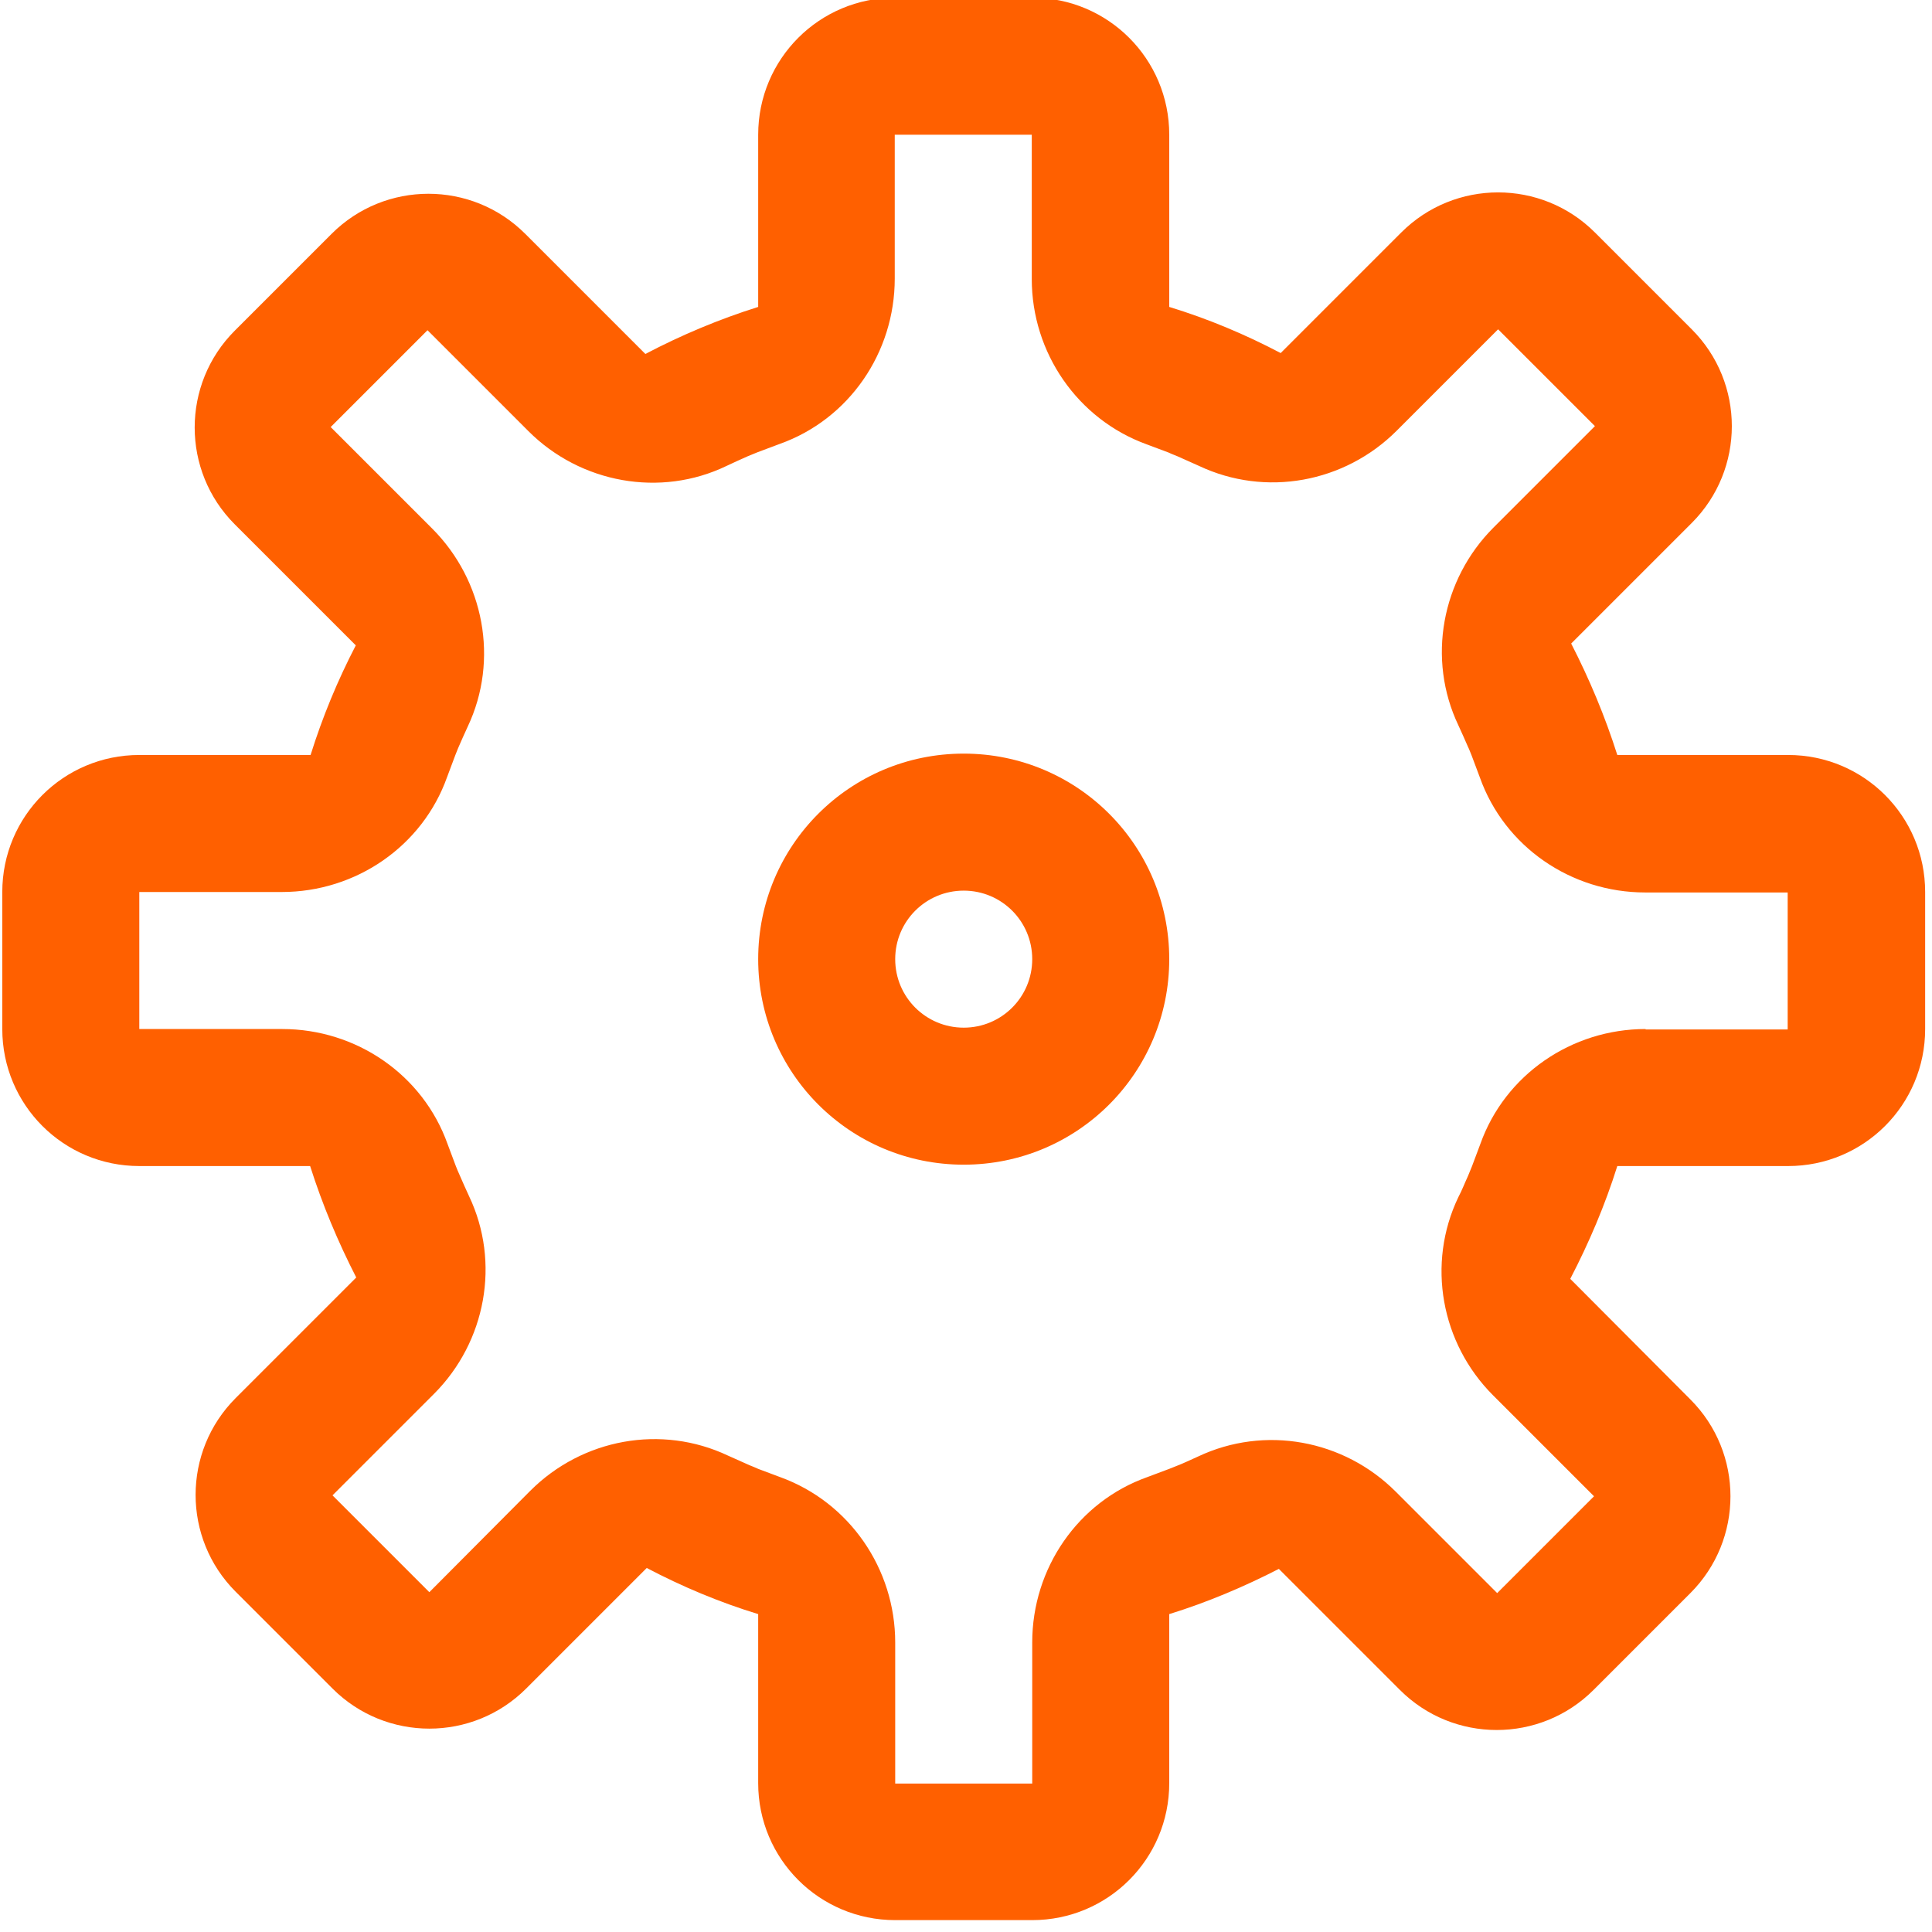 <?xml version="1.0" encoding="utf-8"?>
<!-- Generator: Adobe Illustrator 22.1.0, SVG Export Plug-In . SVG Version: 6.00 Build 0)  -->
<svg version="1.1" id="Camada_1" xmlns="http://www.w3.org/2000/svg" xmlns:xlink="http://www.w3.org/1999/xlink" x="0px" y="0px"
	 viewBox="0 0 423 423" enable-background="new 0 0 423 423" xml:space="preserve">
<path fill="#FF6000" d="M421.5,195.3L421.5,195.3c0-16.6-13.4-30-30-30h-37.4c-2.7-8.5-6.1-16.6-10.1-24.4l26.4-26.4
	c11.7-11.7,11.7-30.7,0-42.4l0,0l-21.2-21.2l0,0c-11.7-11.7-30.7-11.7-42.4,0l-26.4,26.4c-7.8-4.1-15.9-7.5-24.4-10.1V29.5
	c0-16.6-13.4-30-30-30l0,0h-30l0,0c-16.6,0-30,13.4-30,30v37.7c-8.6,2.7-16.9,6.2-24.7,10.3L115,51.2c-11.7-11.7-30.7-11.7-42.4,0
	l0,0L51.4,72.4l0,0c-11.7,11.7-11.7,30.7,0,42.4l26.5,26.5c-4,7.7-7.3,15.7-9.9,24H30.5c-16.6,0-30,13.4-30,30l0,0v30l0,0
	c0,16.6,13.4,30,30,30h37.4c2.7,8.5,6.1,16.6,10.1,24.4l-26.4,26.4c-11.7,11.7-11.7,30.7,0,42.4l0,0l21.2,21.2l0,0
	c11.7,11.7,30.7,11.7,42.4,0l26.4-26.4c7.8,4.1,15.9,7.5,24.4,10.1v37c0,16.6,13.4,30,30,30l0,0h30l0,0c16.6,0,30-13.4,30-30v-37
	c8.4-2.6,16.4-6,24-9.9l26.5,26.5c11.7,11.7,30.7,11.7,42.4,0l0,0l21.2-21.2l0,0c11.7-11.7,11.7-30.7,0-42.4L343.8,280
	c4.1-7.9,7.6-16.1,10.3-24.7h37.4c16.6,0,30-13.4,30-30l0,0L421.5,195.3z M360.3,225.3L360.3,225.3c-16.2,0-30.8,10-36.2,25.2
	c-0.6,1.6-1.2,3.2-1.8,4.8c-0.3,0.7-0.6,1.5-0.9,2.2c-0.7,1.5-1.3,3.1-2.1,4.6c-7,14.6-3.8,32,7.6,43.4l22.1,22.1l-21.2,21.2
	l-22.1-22.1l-0.1-0.1c-11.4-11.4-28.7-14.6-43.3-7.7c-1.6,0.7-3.2,1.5-4.8,2.1c-0.5,0.2-1,0.4-1.5,0.6c-1.6,0.6-3.2,1.2-4.8,1.8
	c-15.2,5.4-25.2,20-25.2,36.2l0,0v30.9h-30v-30.9l0,0c0-16.1-10-30.7-25.2-36.2c-1.6-0.6-3.2-1.2-4.8-1.8c-0.6-0.3-1.2-0.5-1.9-0.8
	c-1.6-0.7-3.1-1.4-4.7-2.1c-14.6-6.9-31.9-3.7-43.3,7.7l-0.1,0.1l-22,22.1l-21.2-21.2l22.1-22.1l0.1-0.1
	c11.4-11.4,14.6-28.8,7.7-43.3c-0.7-1.5-1.4-3.1-2.1-4.7c-0.3-0.6-0.5-1.2-0.8-1.9c-0.6-1.6-1.2-3.2-1.8-4.8
	c-5.4-15.2-20-25.2-36.2-25.2l0,0H30.5v-30h31.2c16.2,0,30.8-10,36.2-25.2c0.6-1.6,1.2-3.2,1.8-4.8c0.2-0.5,0.4-1,0.6-1.5
	c0.7-1.6,1.4-3.2,2.1-4.7c6.9-14.6,3.6-32-7.8-43.4l-0.1-0.1L72.4,93.5l21.2-21.2l22.1,22.1c11.4,11.4,28.9,14.6,43.4,7.6
	c1.5-0.7,3-1.4,4.6-2.1c0.7-0.3,1.5-0.6,2.2-0.9c1.6-0.6,3.2-1.2,4.8-1.8c15.2-5.4,25.2-20,25.2-36.2l0,0V29.5h30v31.6l0,0
	c0,16.1,10,30.7,25.2,36.2c1.6,0.6,3.2,1.2,4.8,1.8c0.6,0.3,1.2,0.5,1.9,0.8c1.6,0.7,3.1,1.4,4.7,2.1c14.6,6.9,31.9,3.7,43.3-7.7
	l0.1-0.1L328,72.1l21.2,21.2l-22.1,22.1l-0.1,0.1c-11.4,11.4-14.6,28.8-7.7,43.3c0.7,1.5,1.4,3.1,2.1,4.7c0.3,0.6,0.5,1.2,0.8,1.9
	c0.6,1.6,1.2,3.2,1.8,4.8c5.4,15.2,20,25.2,36.2,25.2l0,0h31.2v30h-31.1V225.3z"/>
<path fill="#FF6000" d="M211,165c-24.9,0-45,20.1-45,45s20.1,45,45,45s45-20.1,45-45S235.9,165,211,165z M211,225
	c-8.3,0-15-6.7-15-15c0-8.3,6.7-15,15-15c8.3,0,15,6.7,15,15C226,218.3,219.3,225,211,225z"/>
</svg>

